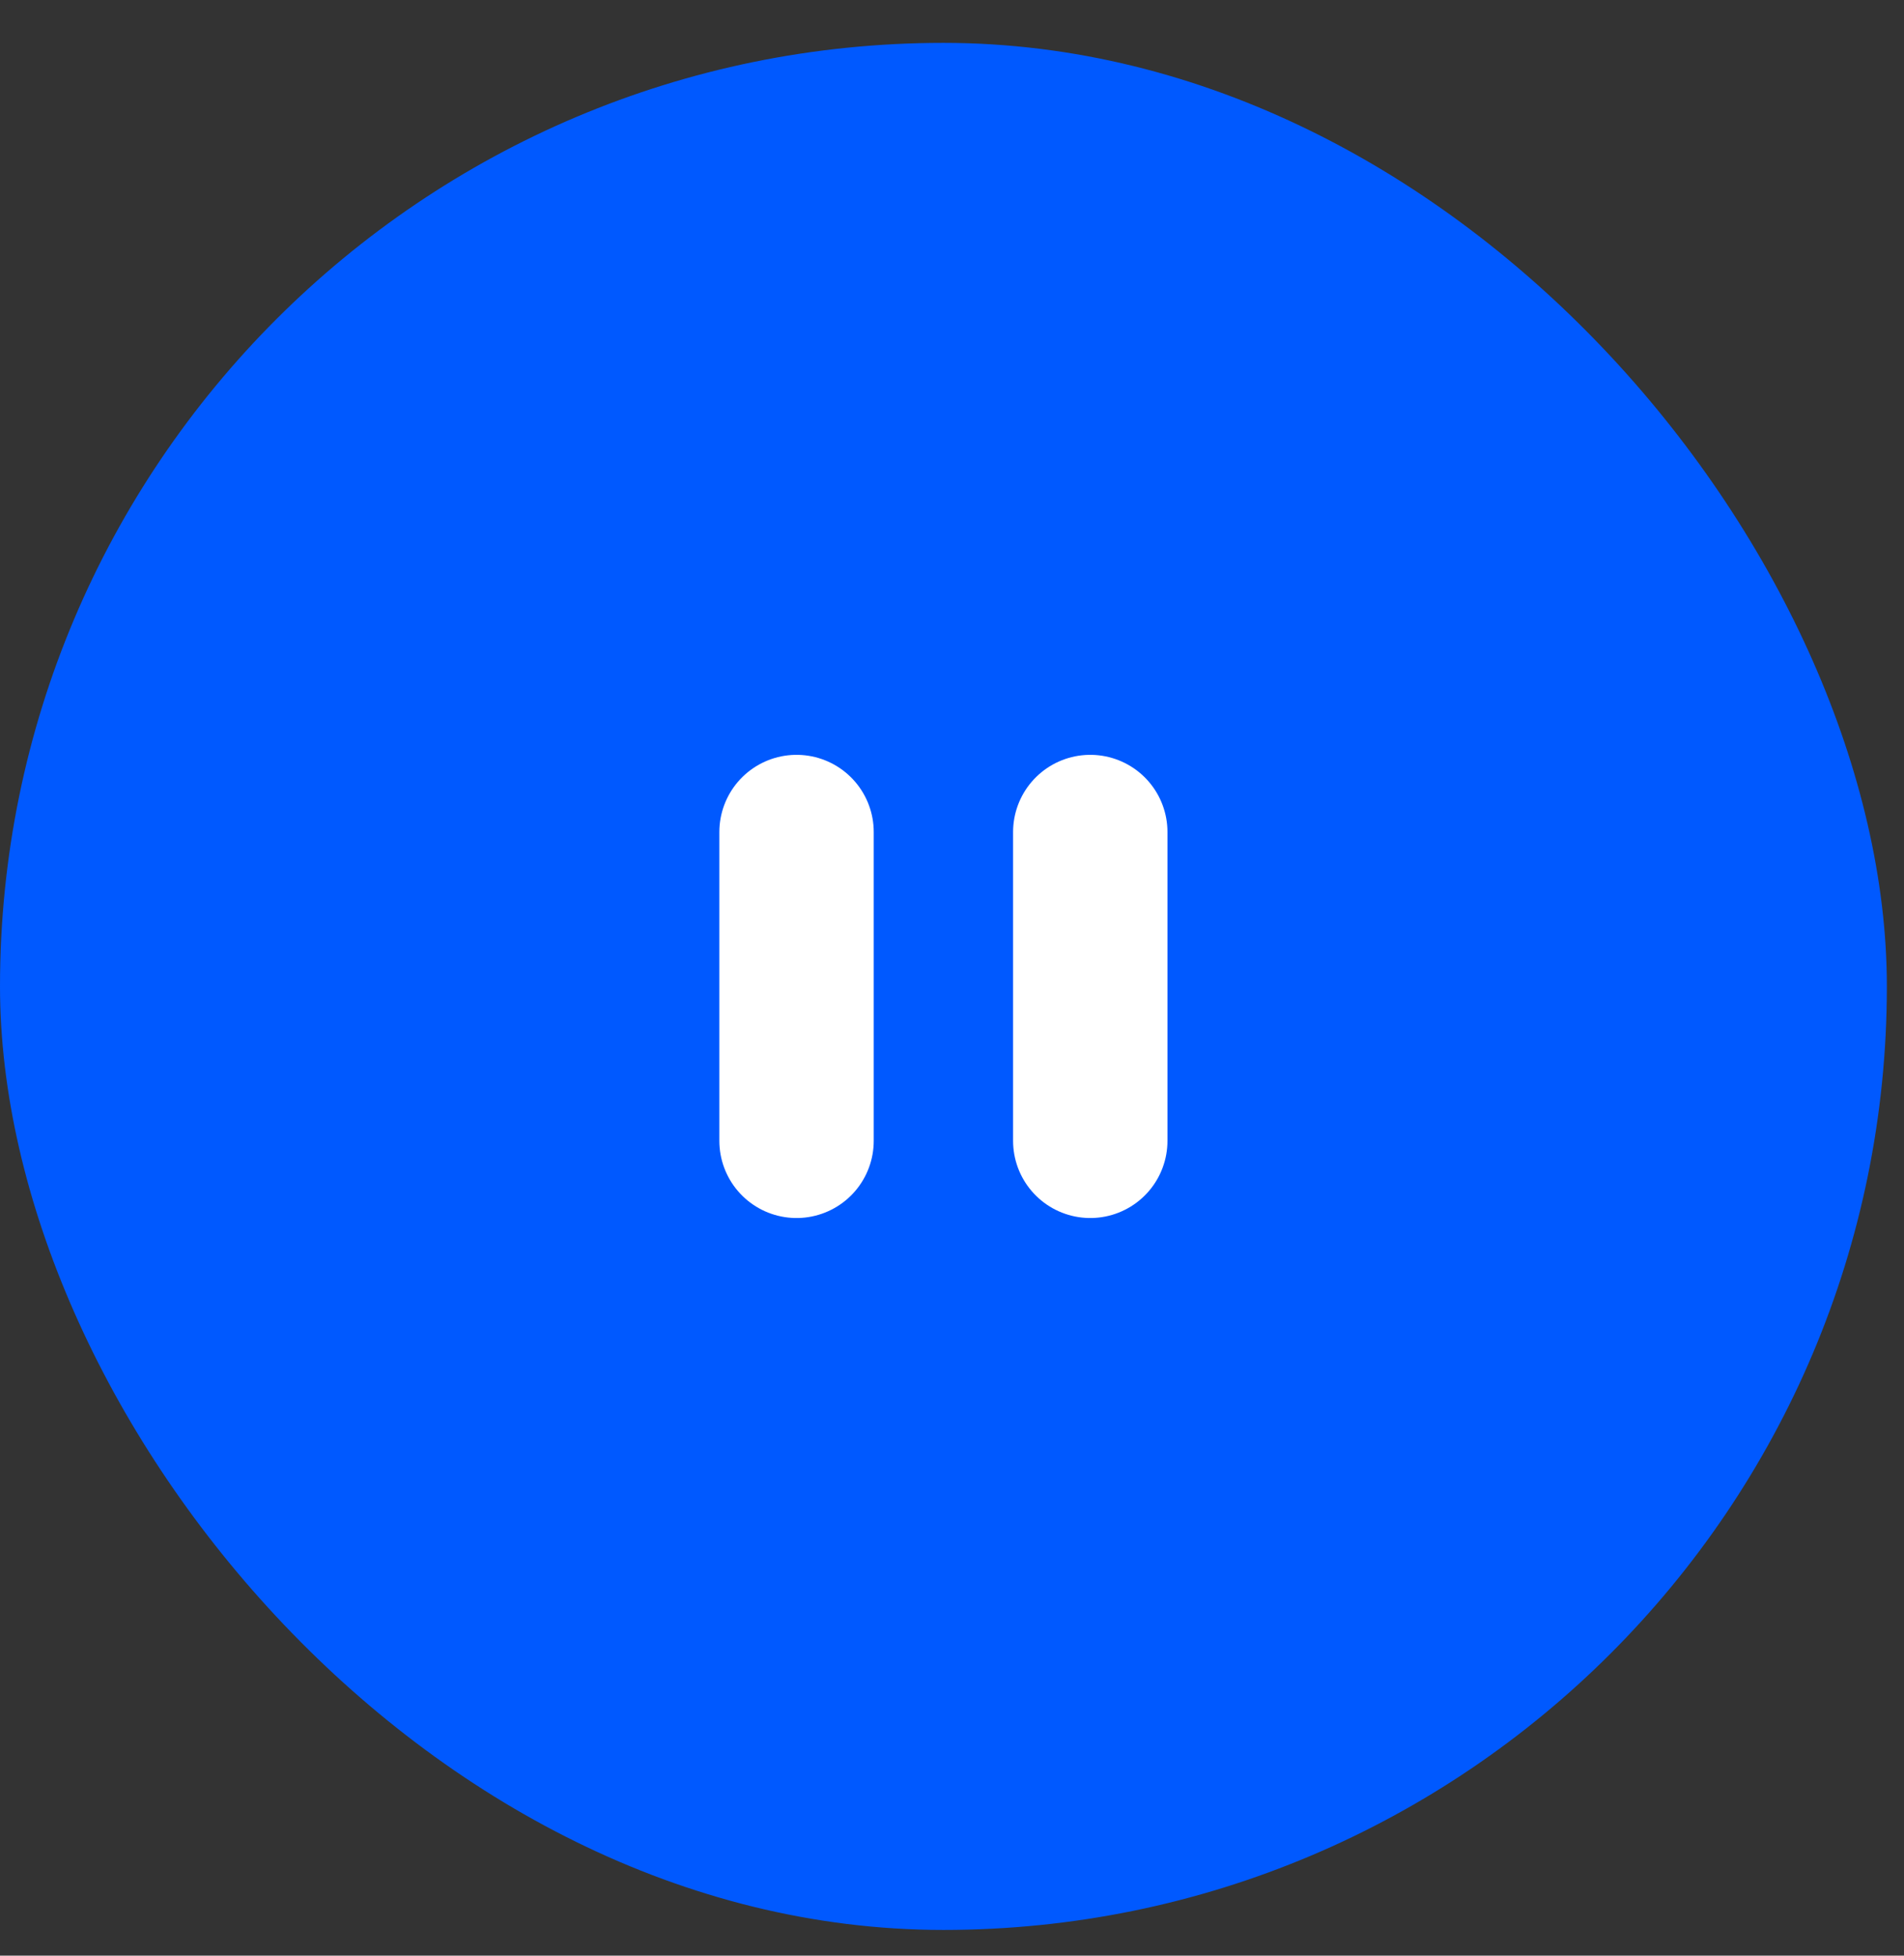 <?xml version="1.0" encoding="UTF-8"?> <svg xmlns="http://www.w3.org/2000/svg" width="37" height="38" viewBox="0 0 37 38" fill="none"><rect x="0" y="0" width="37" height="38" fill="#333333" stroke="none"/><rect y="0.833" width="36.667" height="36.667" rx="18.333" fill="#0059FF"></rect><path d="M15.479 16.167V22.167M21.187 16.167V22.167" stroke="white" stroke-width="3" stroke-linecap="round"></path></svg> 